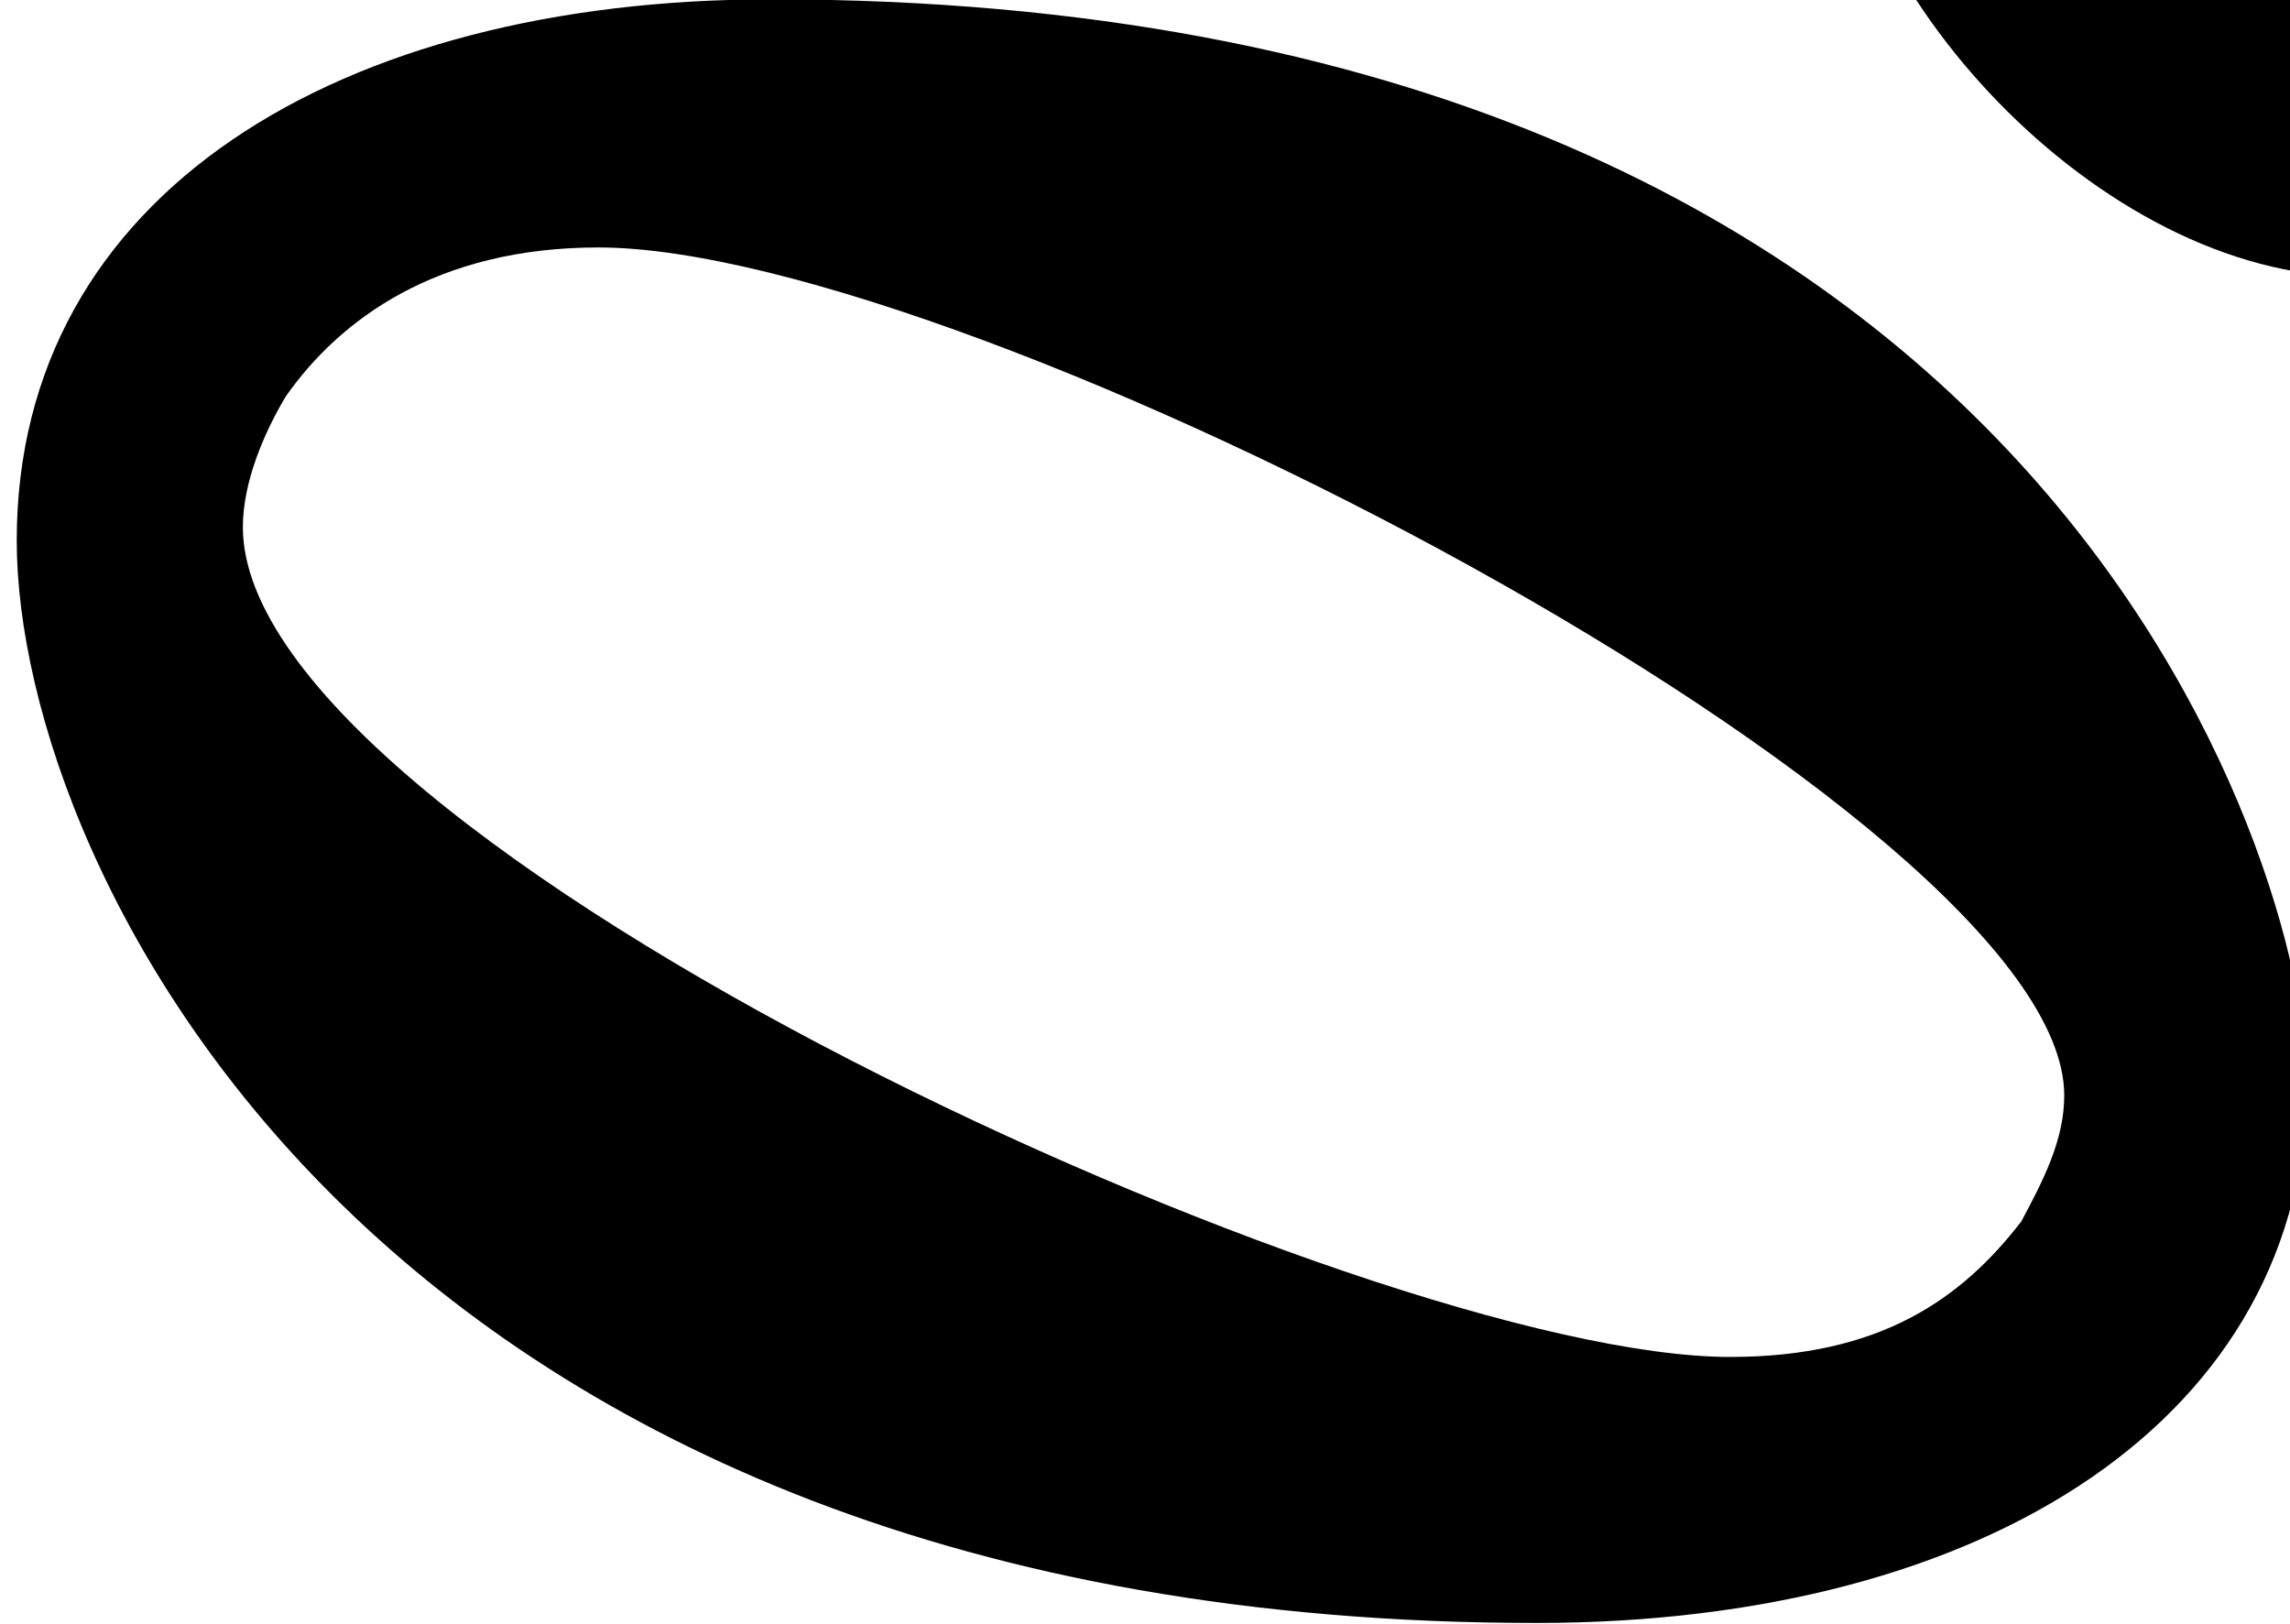 <?xml version="1.0" encoding="UTF-8" standalone="no"?>
<svg
   xmlns:dc="http://purl.org/dc/elements/1.1/"
   xmlns:cc="http://creativecommons.org/ns#"
   xmlns:rdf="http://www.w3.org/1999/02/22-rdf-syntax-ns#"
   xmlns:svg="http://www.w3.org/2000/svg"
   xmlns="http://www.w3.org/2000/svg"
   xmlns:sodipodi="http://sodipodi.sourceforge.net/DTD/sodipodi-0.dtd"
   xmlns:inkscape="http://www.inkscape.org/namespaces/inkscape"
   width="41.585"
   height="29.487"
   version="1.1"
   id="svg6"
   sodipodi:docname="h_head.svg"
   inkscape:version="0.92.4 (5da689c313, 2019-01-14)">
  <defs
     id="defs10" />
  <sodipodi:namedview
     pagecolor="#ffffff"
     bordercolor="#666666"
     borderopacity="1"
     objecttolerance="1"
     gridtolerance="1"
     guidetolerance="1"
     inkscape:pageopacity="0"
     inkscape:pageshadow="2"
     inkscape:window-width="1920"
     inkscape:window-height="1017"
     id="namedview8"
     showgrid="true"
     inkscape:zoom="11.313709"
     inkscape:cx="63.817272"
     inkscape:cy="18.525616"
     inkscape:window-x="-8"
     inkscape:window-y="-8"
     inkscape:window-maximized="1"
     inkscape:current-layer="svg6"
     fit-margin-top="0"
     fit-margin-left="0"
     fit-margin-right="0"
     fit-margin-bottom="0"
     viewbox-width="9">
    <inkscape:grid
       type="xygrid"
       id="grid832"
       originx="-99.806"
       originy="-80.607" />
  </sodipodi:namedview>
  <g
     id="g4"
     transform="matrix(4.854,0,0,-4.063,-3168.164,1171.554)">
    <path
       d="m 652.754,284.721 m 2.822,3.629 c 4.778,0 5.746,-3.891 5.746,-4.838 0,-1.492 -1.189,-2.419 -2.883,-2.419 -4.314,0 -5.685,3.347 -5.685,4.838 0,1.552 1.21,2.419 2.822,2.419 m -1.976,-2.359 c 0,-1.411 4.213,-3.709 5.564,-3.709 0.564,0 0.867,0.262 1.089,0.605 0.081,0.181 0.161,0.363 0.161,0.564 0,1.25 -4.092,3.79 -5.484,3.79 -0.605,0 -0.968,-0.323 -1.169,-0.665 -0.081,-0.161 -0.161,-0.383 -0.161,-0.585"
       id="path5"
       inkscape:connector-curvature="0"
       style="fill:#000000;stroke:none;stroke-width:0.3;stroke-dasharray:none" />
  </g>
  <g
     id="g4-20-7-4"
     transform="matrix(-2.738,0,0,-2.801,1859.149,791.819)">
    <path
       d="m 659.911,289.613 c 4.778,0 6.948,-4.391 6.948,-5.339 0,-1.492 -1.772,-3.376 -3.466,-3.376 -4.314,0 -7.178,4.217 -7.178,5.709 0,1.552 1.811,3.007 3.423,3.007 m -1.502,-2.99 c 0,-1.411 4.213,-3.709 5.564,-3.709 0.564,0 0.867,0.262 1.089,0.605 0.081,0.181 0.161,0.363 0.161,0.564 0,1.25 -4.092,3.79 -5.484,3.79 -0.605,0 -0.968,-0.323 -1.169,-0.665 -0.081,-0.161 -0.161,-0.383 -0.161,-0.585"
       id="path5-3-8-5"
       inkscape:connector-curvature="0"
       style="fill:#000000;stroke:none;stroke-width:0.3;stroke-dasharray:none"
       sodipodi:nodetypes="csssccscsscc" />
  </g>
</svg>
